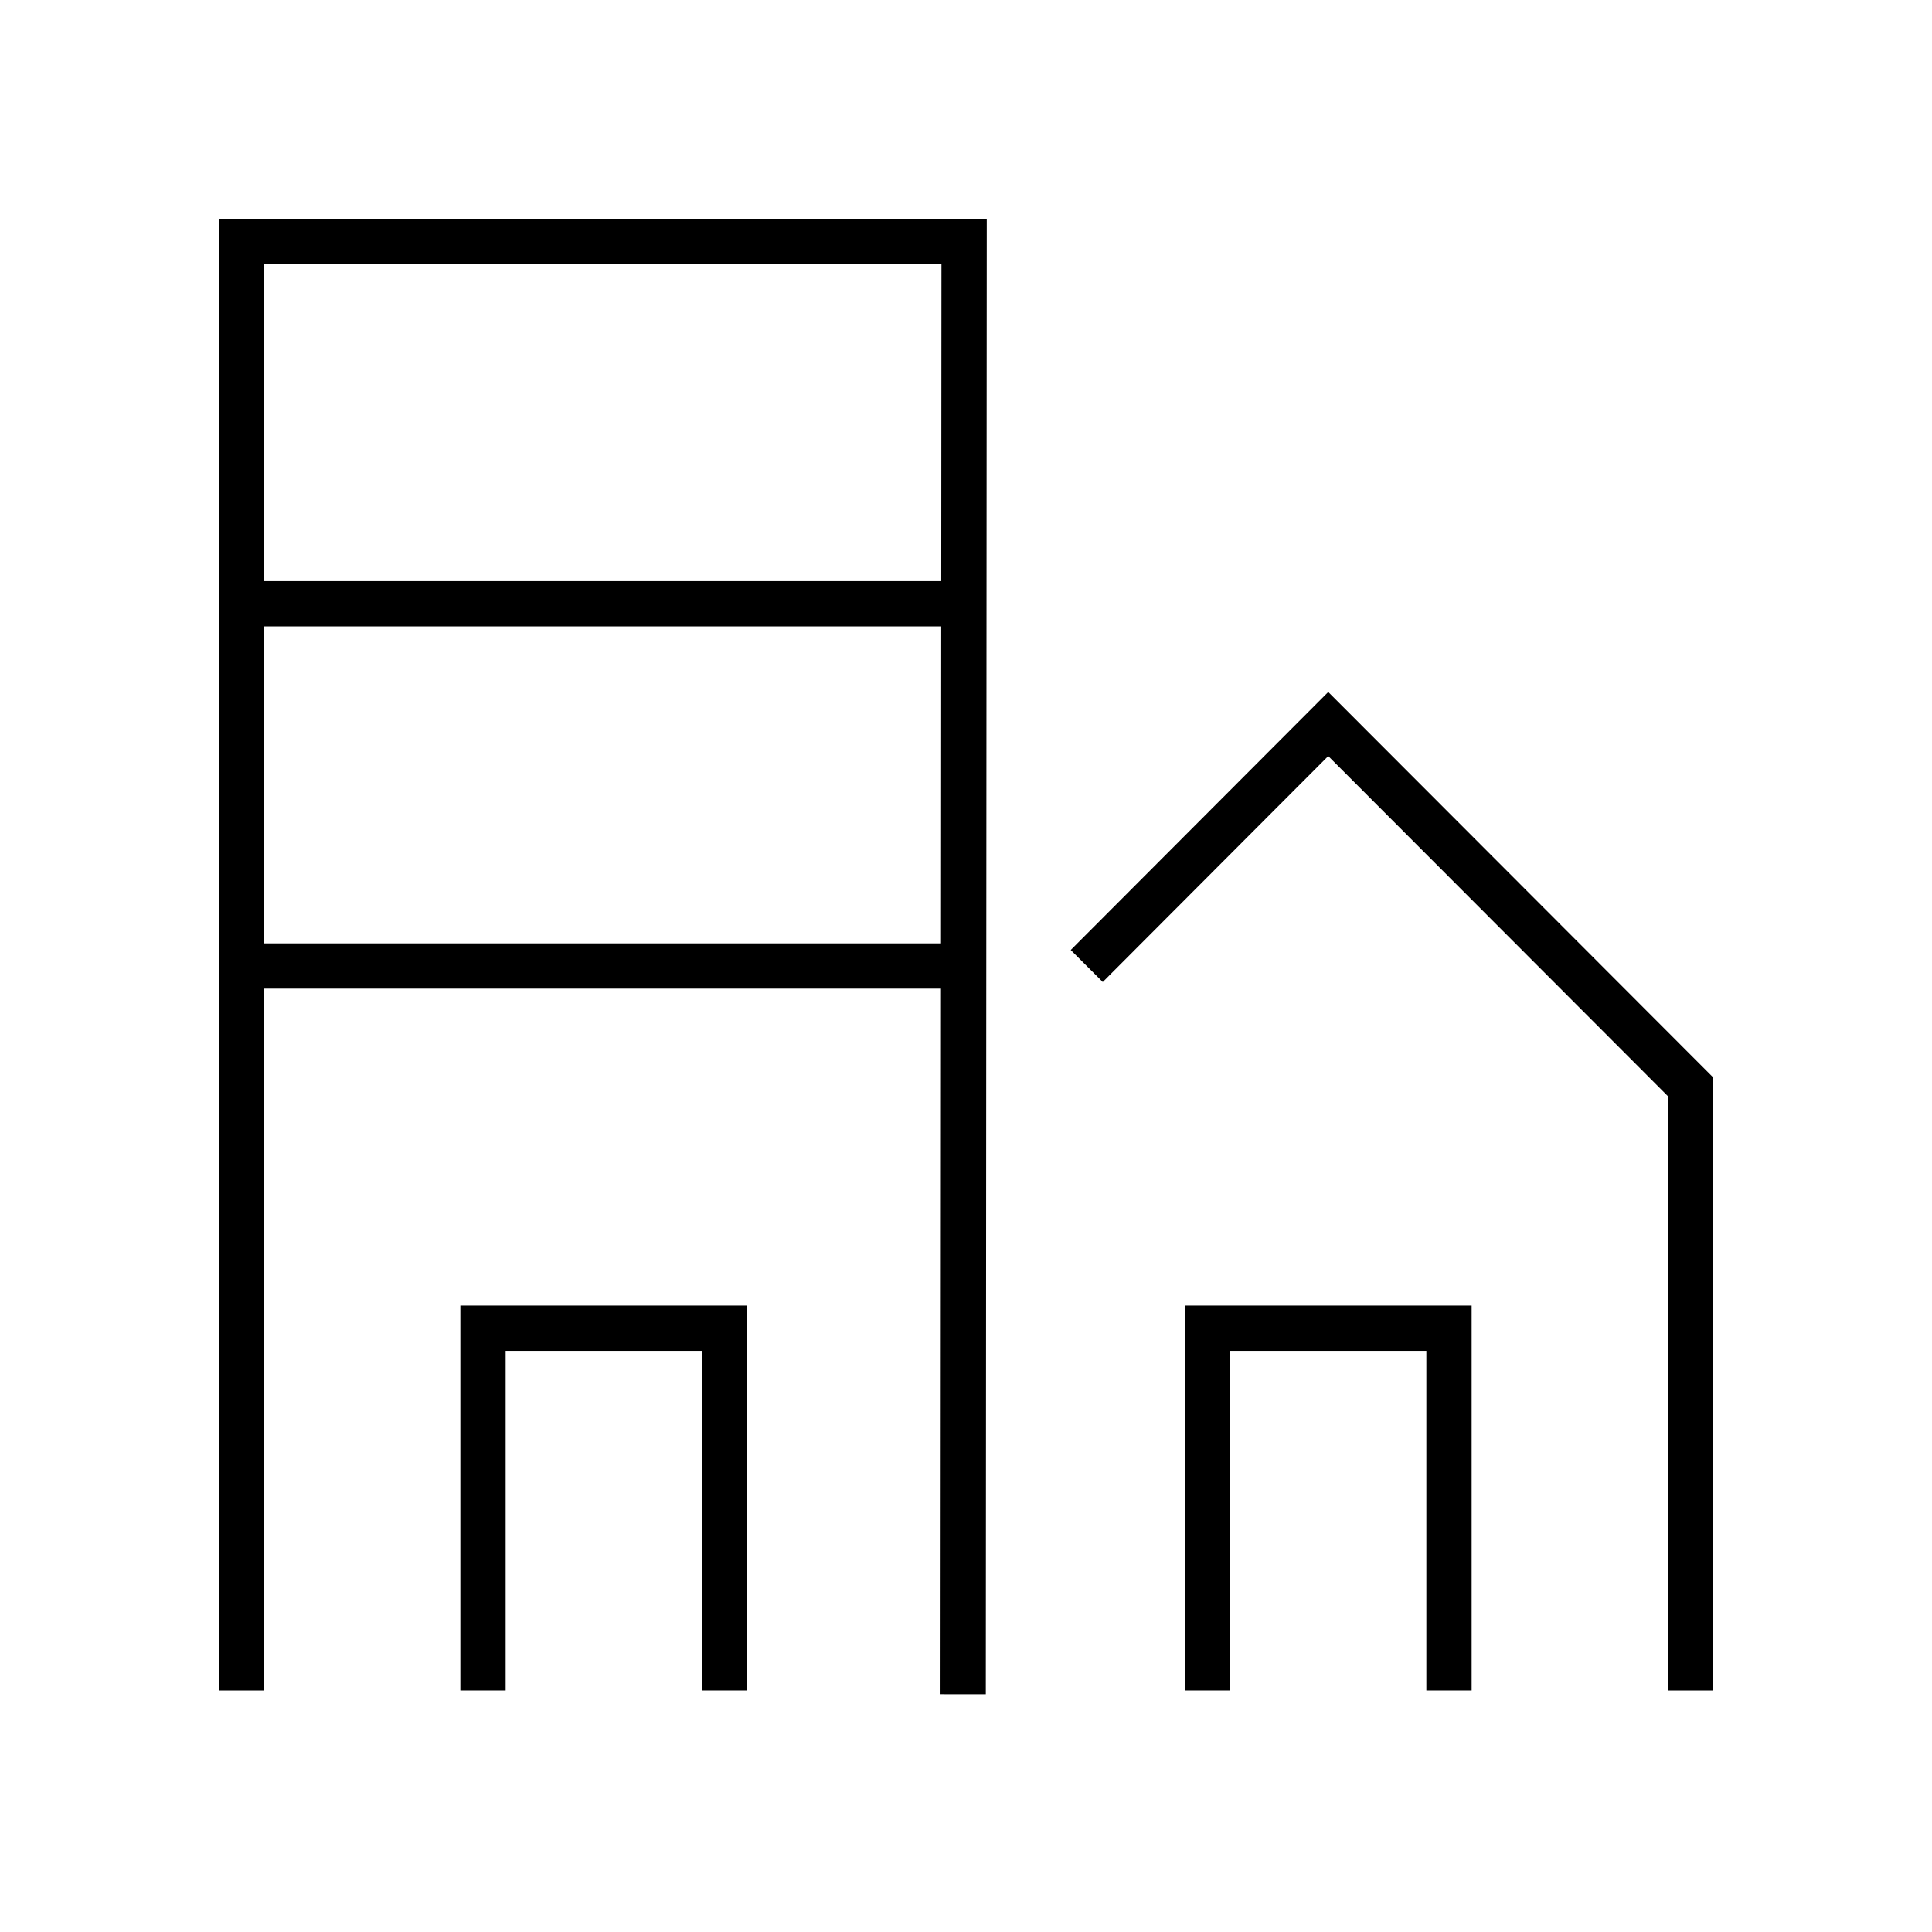 <svg xmlns="http://www.w3.org/2000/svg" xmlns:xlink="http://www.w3.org/1999/xlink" version="1.1" x="0px" y="0px" viewBox="0 0 512 512" enable-background="new 0 0 512 512" xml:space="preserve" width="512px" height="512px"><g><g><path d="M58,448h12V262h179.371l-0.121,186.996l12,0.008L261.504,58H58V448z M70,250v-84h179.434l-0.055,84H70z M249.496,70    l-0.055,84H70V70H249.496z"/><polygon points="351.999,183.383 283.753,251.762 292.247,260.238 352.001,200.367 442,290.483 442,448 454,448 454,285.517   "/><polygon points="122,448 134,448 134,358 186,358 186,448 198,448 198,346 122,346   "/><polygon points="314,448 326,448 326,358 378,358 378,448 390,448 390,346 314,346   "/></g></g></svg>